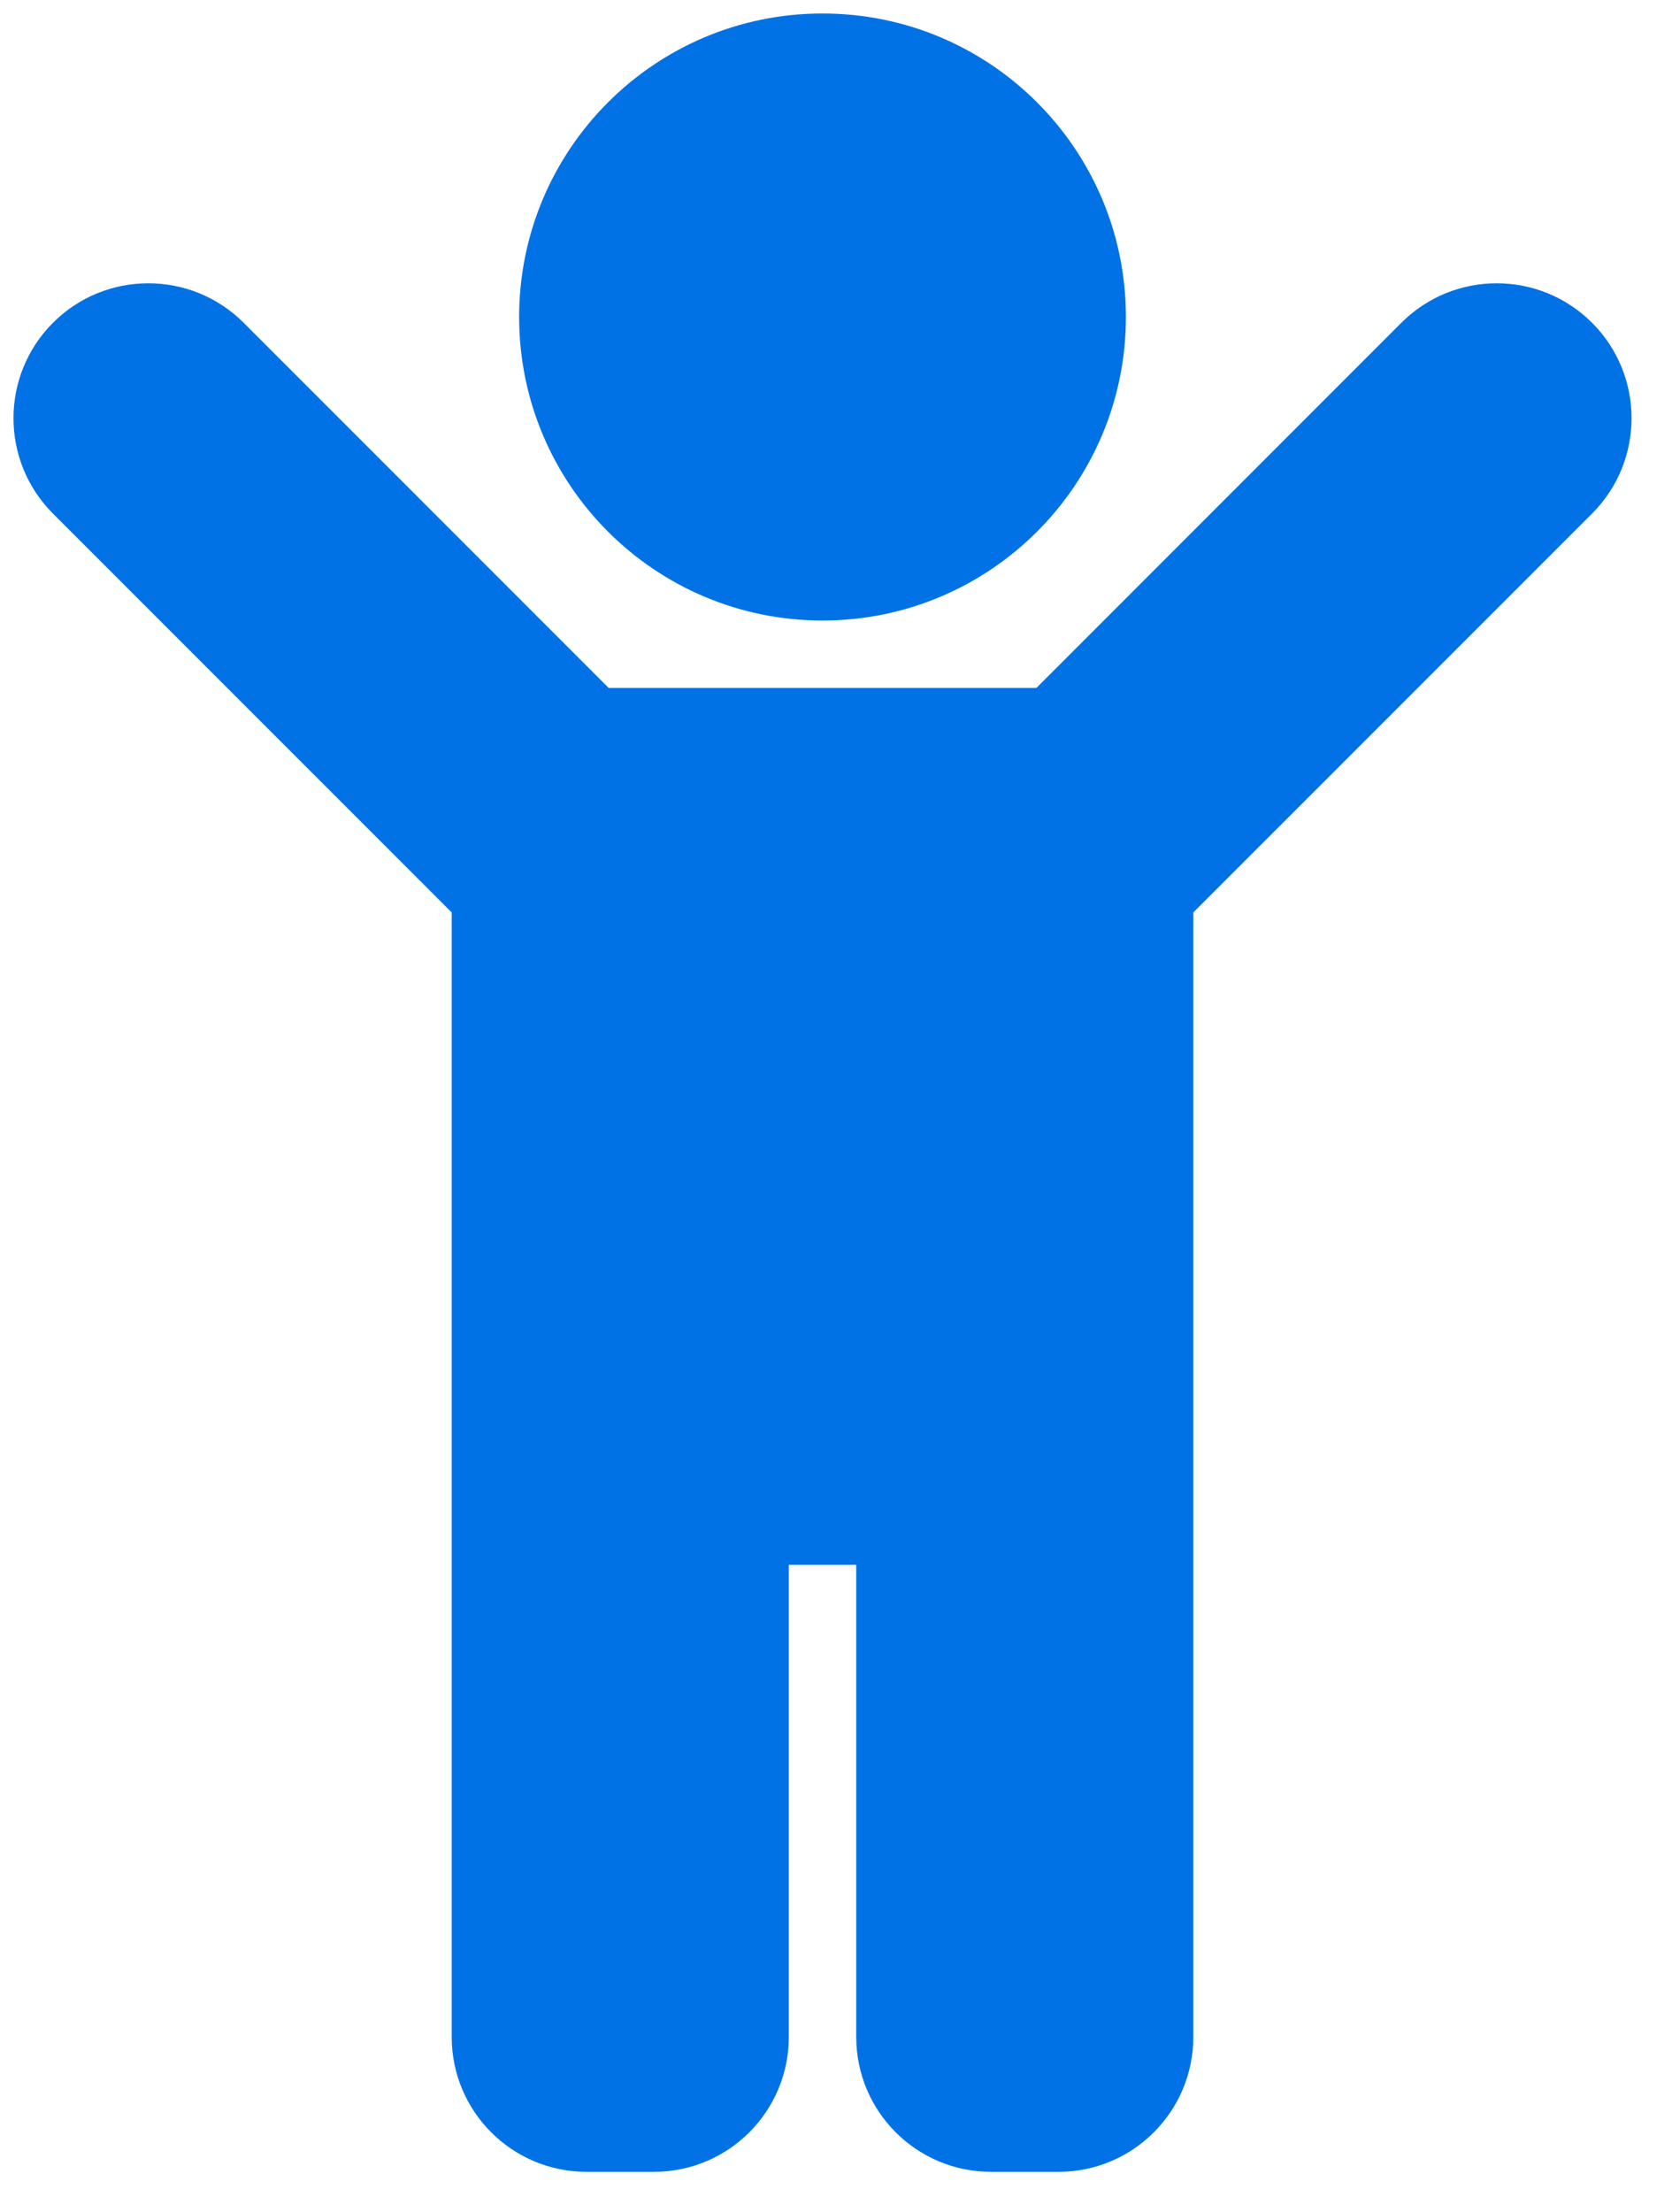 <svg width="31" height="41" viewBox="0 0 31 41" fill="none" xmlns="http://www.w3.org/2000/svg">
<path d="M9.625 5.875C9.625 2.768 12.143 0.25 15.25 0.25C18.357 0.25 20.875 2.768 20.875 5.875C20.875 8.982 18.357 11.5 15.25 11.5C12.143 11.5 9.625 8.982 9.625 5.875ZM29.518 5.982C28.541 5.006 26.959 5.006 25.982 5.982L19.215 12.75H11.286L4.518 5.982C3.541 5.006 1.958 5.006 0.982 5.982C0.006 6.959 0.006 8.541 0.982 9.518L8.375 16.91V37.75C8.375 39.131 9.494 40.25 10.875 40.25H12.125C13.506 40.25 14.625 39.131 14.625 37.75V29H15.875V37.75C15.875 39.131 16.994 40.25 18.375 40.25H19.625C21.006 40.25 22.125 39.131 22.125 37.75V16.91L29.518 9.518C30.494 8.541 30.494 6.959 29.518 5.982V5.982Z" fill="#0072E5"/>
</svg>
